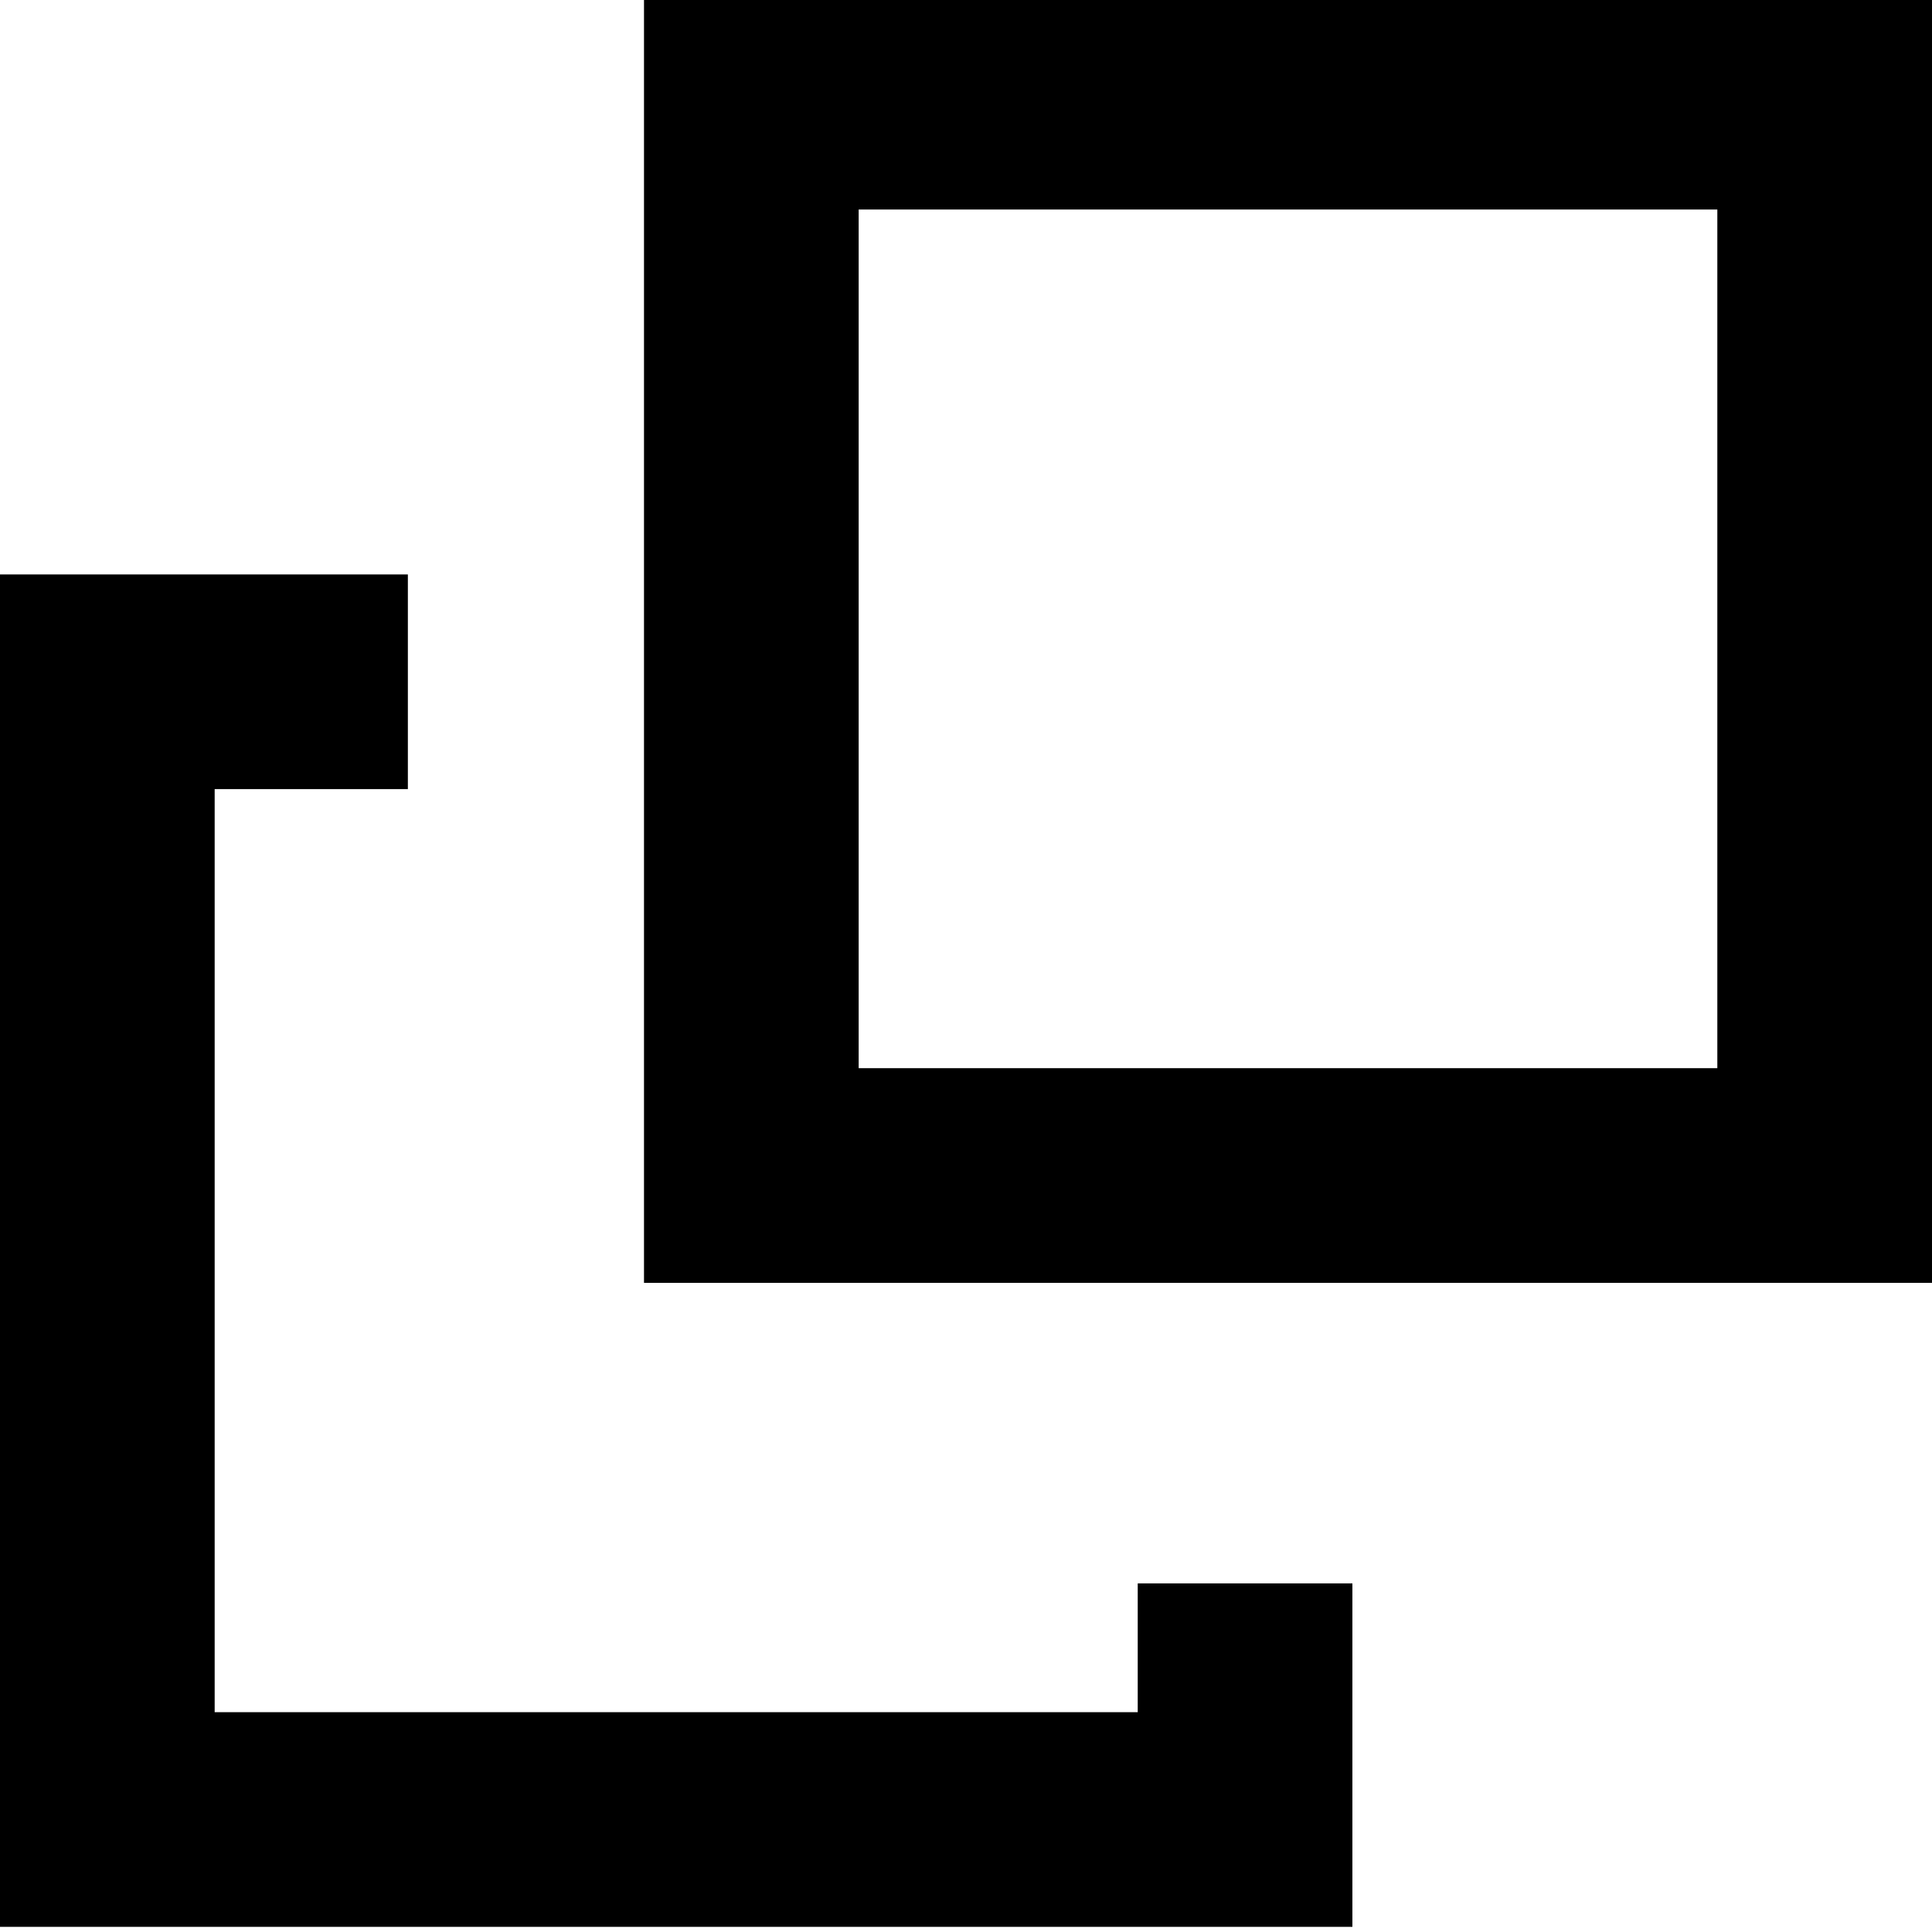 <?xml version="1.0" encoding="utf-8"?>
<!-- Generator: Adobe Illustrator 27.9.0, SVG Export Plug-In . SVG Version: 6.00 Build 0)  -->
<svg version="1.1" id="レイヤー_1" xmlns="http://www.w3.org/2000/svg" xmlns:xlink="http://www.w3.org/1999/xlink" x="0px"
	 y="0px" viewBox="0 0 9 9" style="enable-background:new 0 0 9 9;" xml:space="preserve">
<style type="text/css">
	.st0{fill:none;stroke:#000000;}
</style>
<g id="グループ_5771" transform="translate(11831.5 10522.476)">
	<rect id="長方形_77751" x="-11828" y="-10522" class="st0" width="5" height="5"/>
	<path id="パス_2248" class="st0" d="M-11829.6-10519.3h-1.4v5.3h5.3v-1.1"/>
</g>
</svg>
